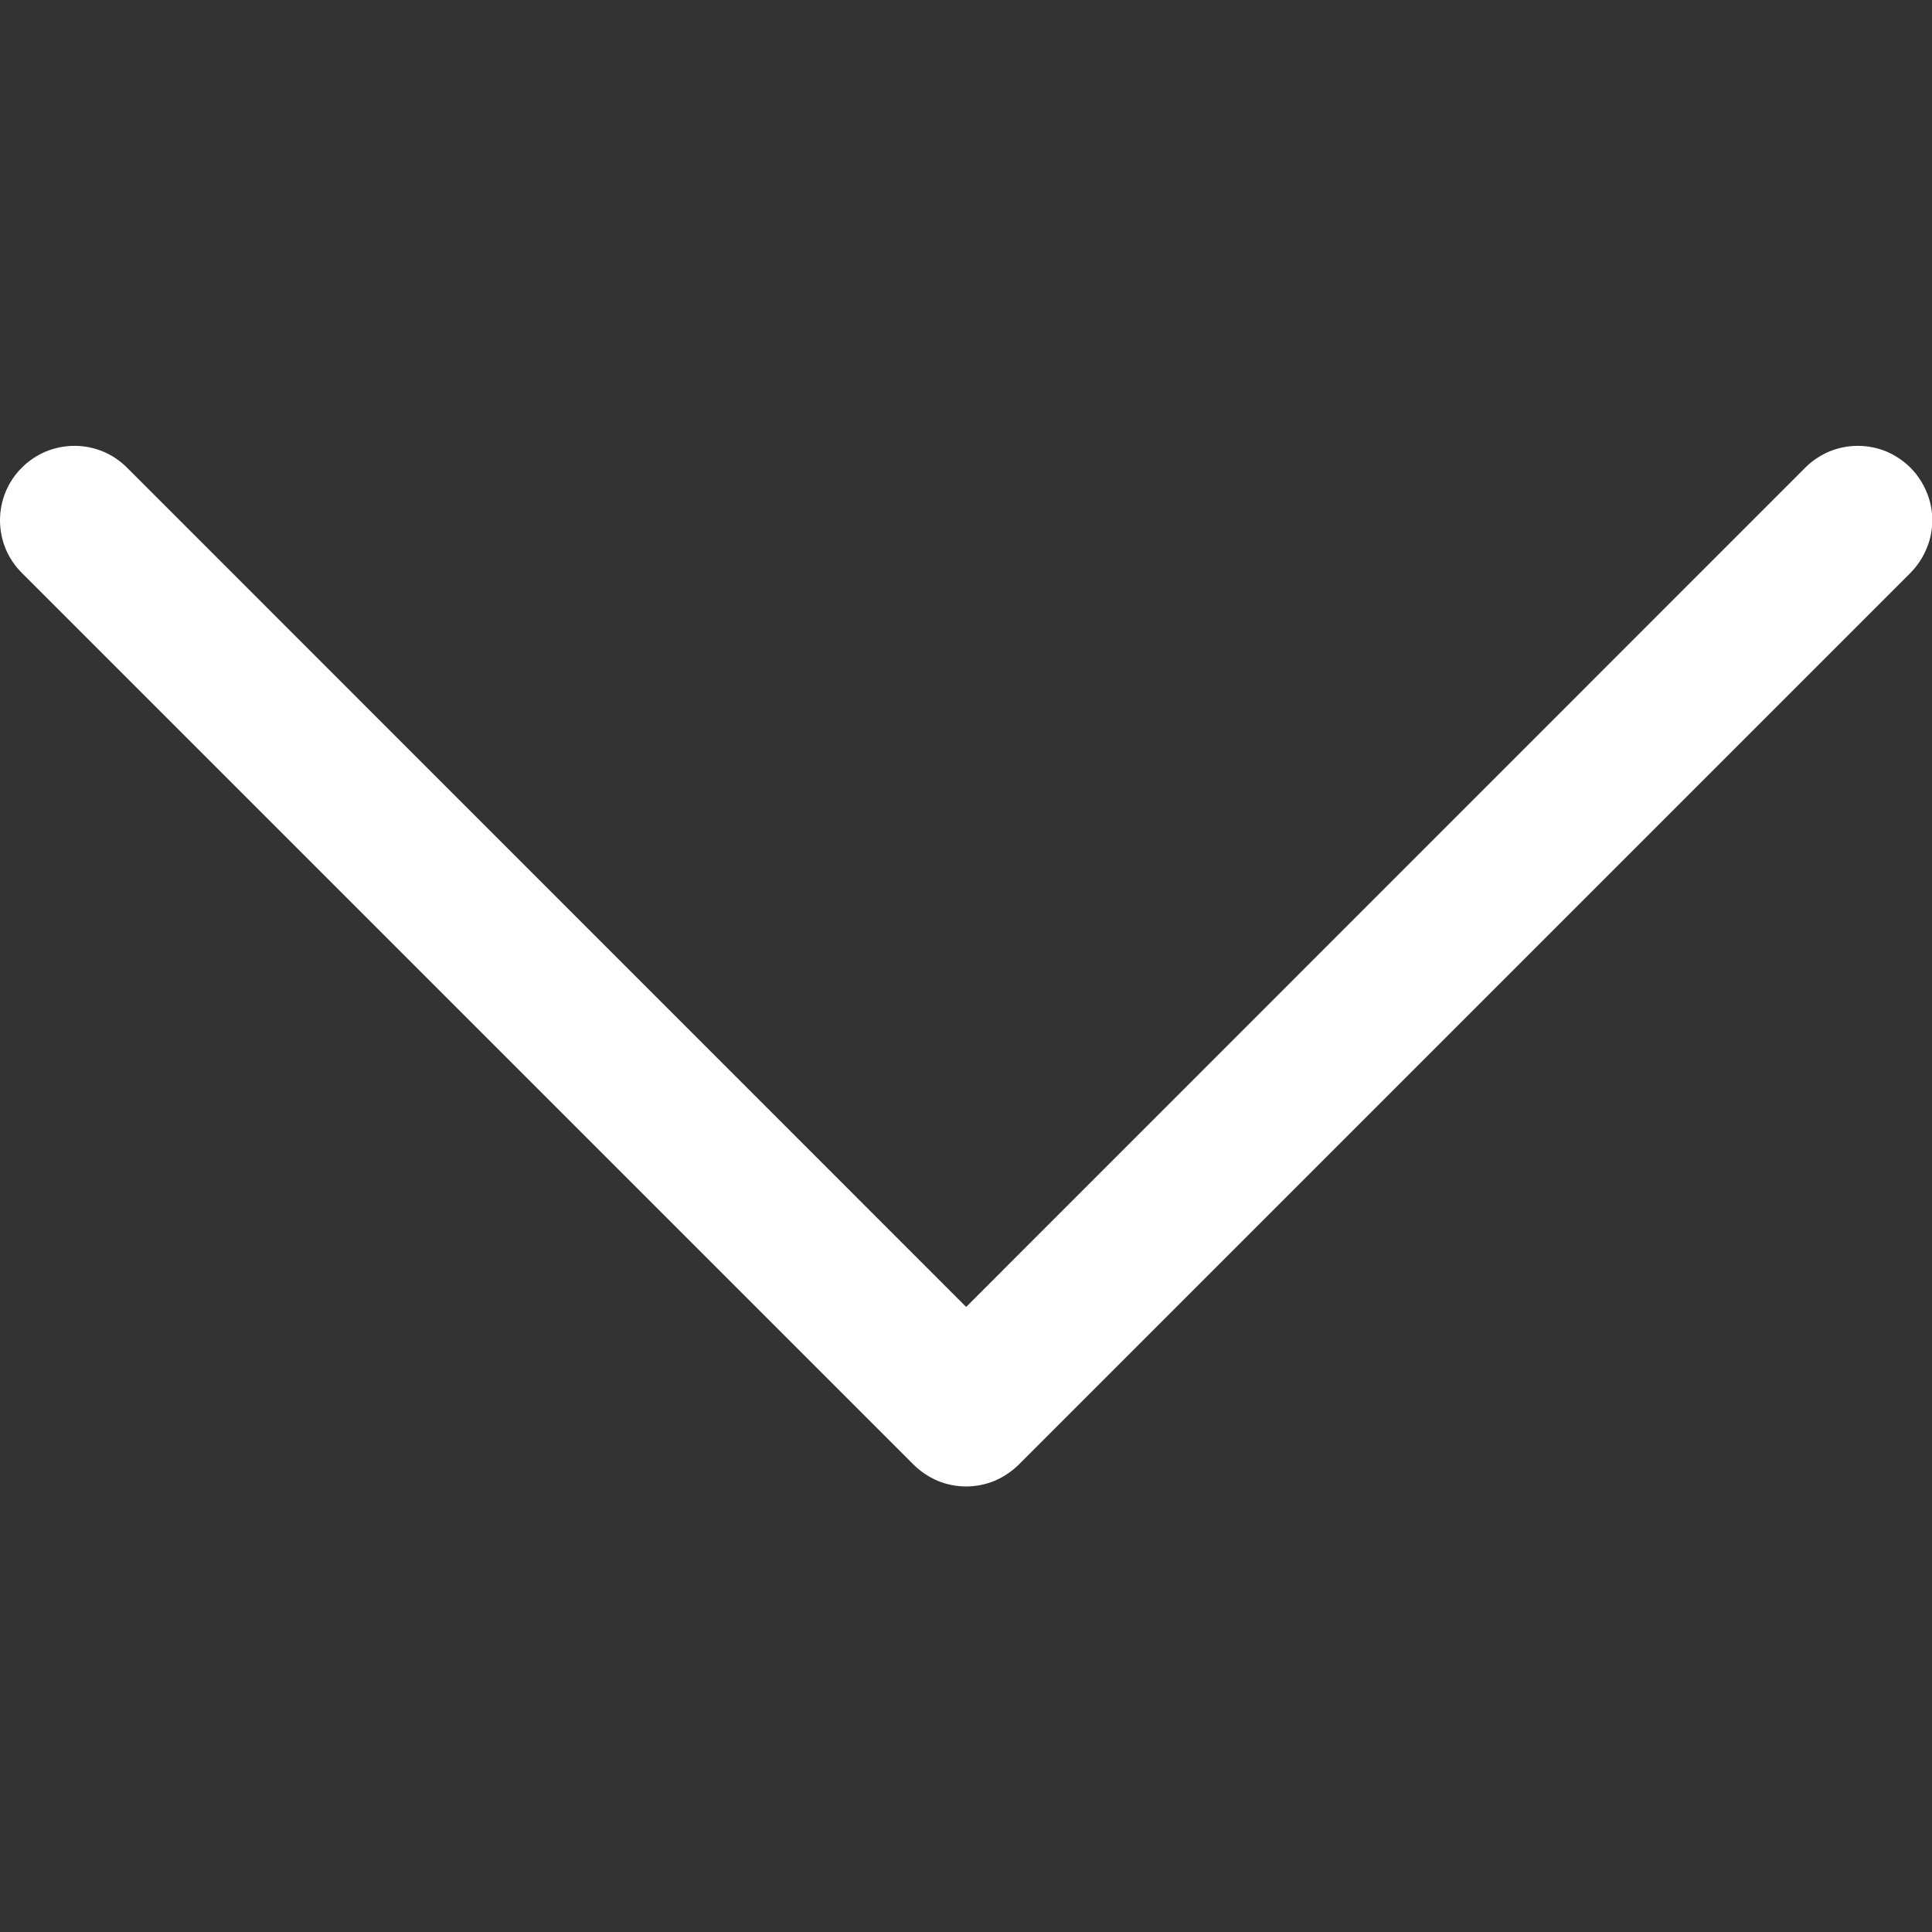 <?xml version="1.0" encoding="UTF-8"?> <svg xmlns="http://www.w3.org/2000/svg" width="13" height="13" viewBox="0 0 13 13" fill="none"><rect x="0" y="0" width="13" height="13" fill="#333333" stroke="none"/><path fill-rule="evenodd" clip-rule="evenodd" d="M0.147 3.147C0.193 3.1 0.249 3.063 0.309 3.038C0.37 3.013 0.435 3 0.501 3C0.567 3 0.632 3.013 0.693 3.038C0.753 3.063 0.808 3.1 0.855 3.147L6.501 8.794L12.147 3.147C12.193 3.1 12.249 3.064 12.309 3.038C12.37 3.013 12.435 3 12.501 3C12.567 3 12.632 3.013 12.693 3.038C12.753 3.064 12.808 3.1 12.855 3.147C12.901 3.193 12.938 3.249 12.963 3.309C12.989 3.37 13.002 3.435 13.002 3.501C13.002 3.567 12.989 3.632 12.963 3.692C12.938 3.753 12.901 3.808 12.855 3.855L6.855 9.855C6.808 9.901 6.753 9.938 6.693 9.964C6.632 9.989 6.567 10.002 6.501 10.002C6.435 10.002 6.37 9.989 6.309 9.964C6.249 9.938 6.193 9.901 6.147 9.855L0.147 3.855C0.1 3.808 0.063 3.753 0.038 3.693C0.013 3.632 0 3.567 0 3.501C0 3.435 0.013 3.37 0.038 3.309C0.063 3.249 0.1 3.193 0.147 3.147V3.147Z" fill="white"></path></svg> 